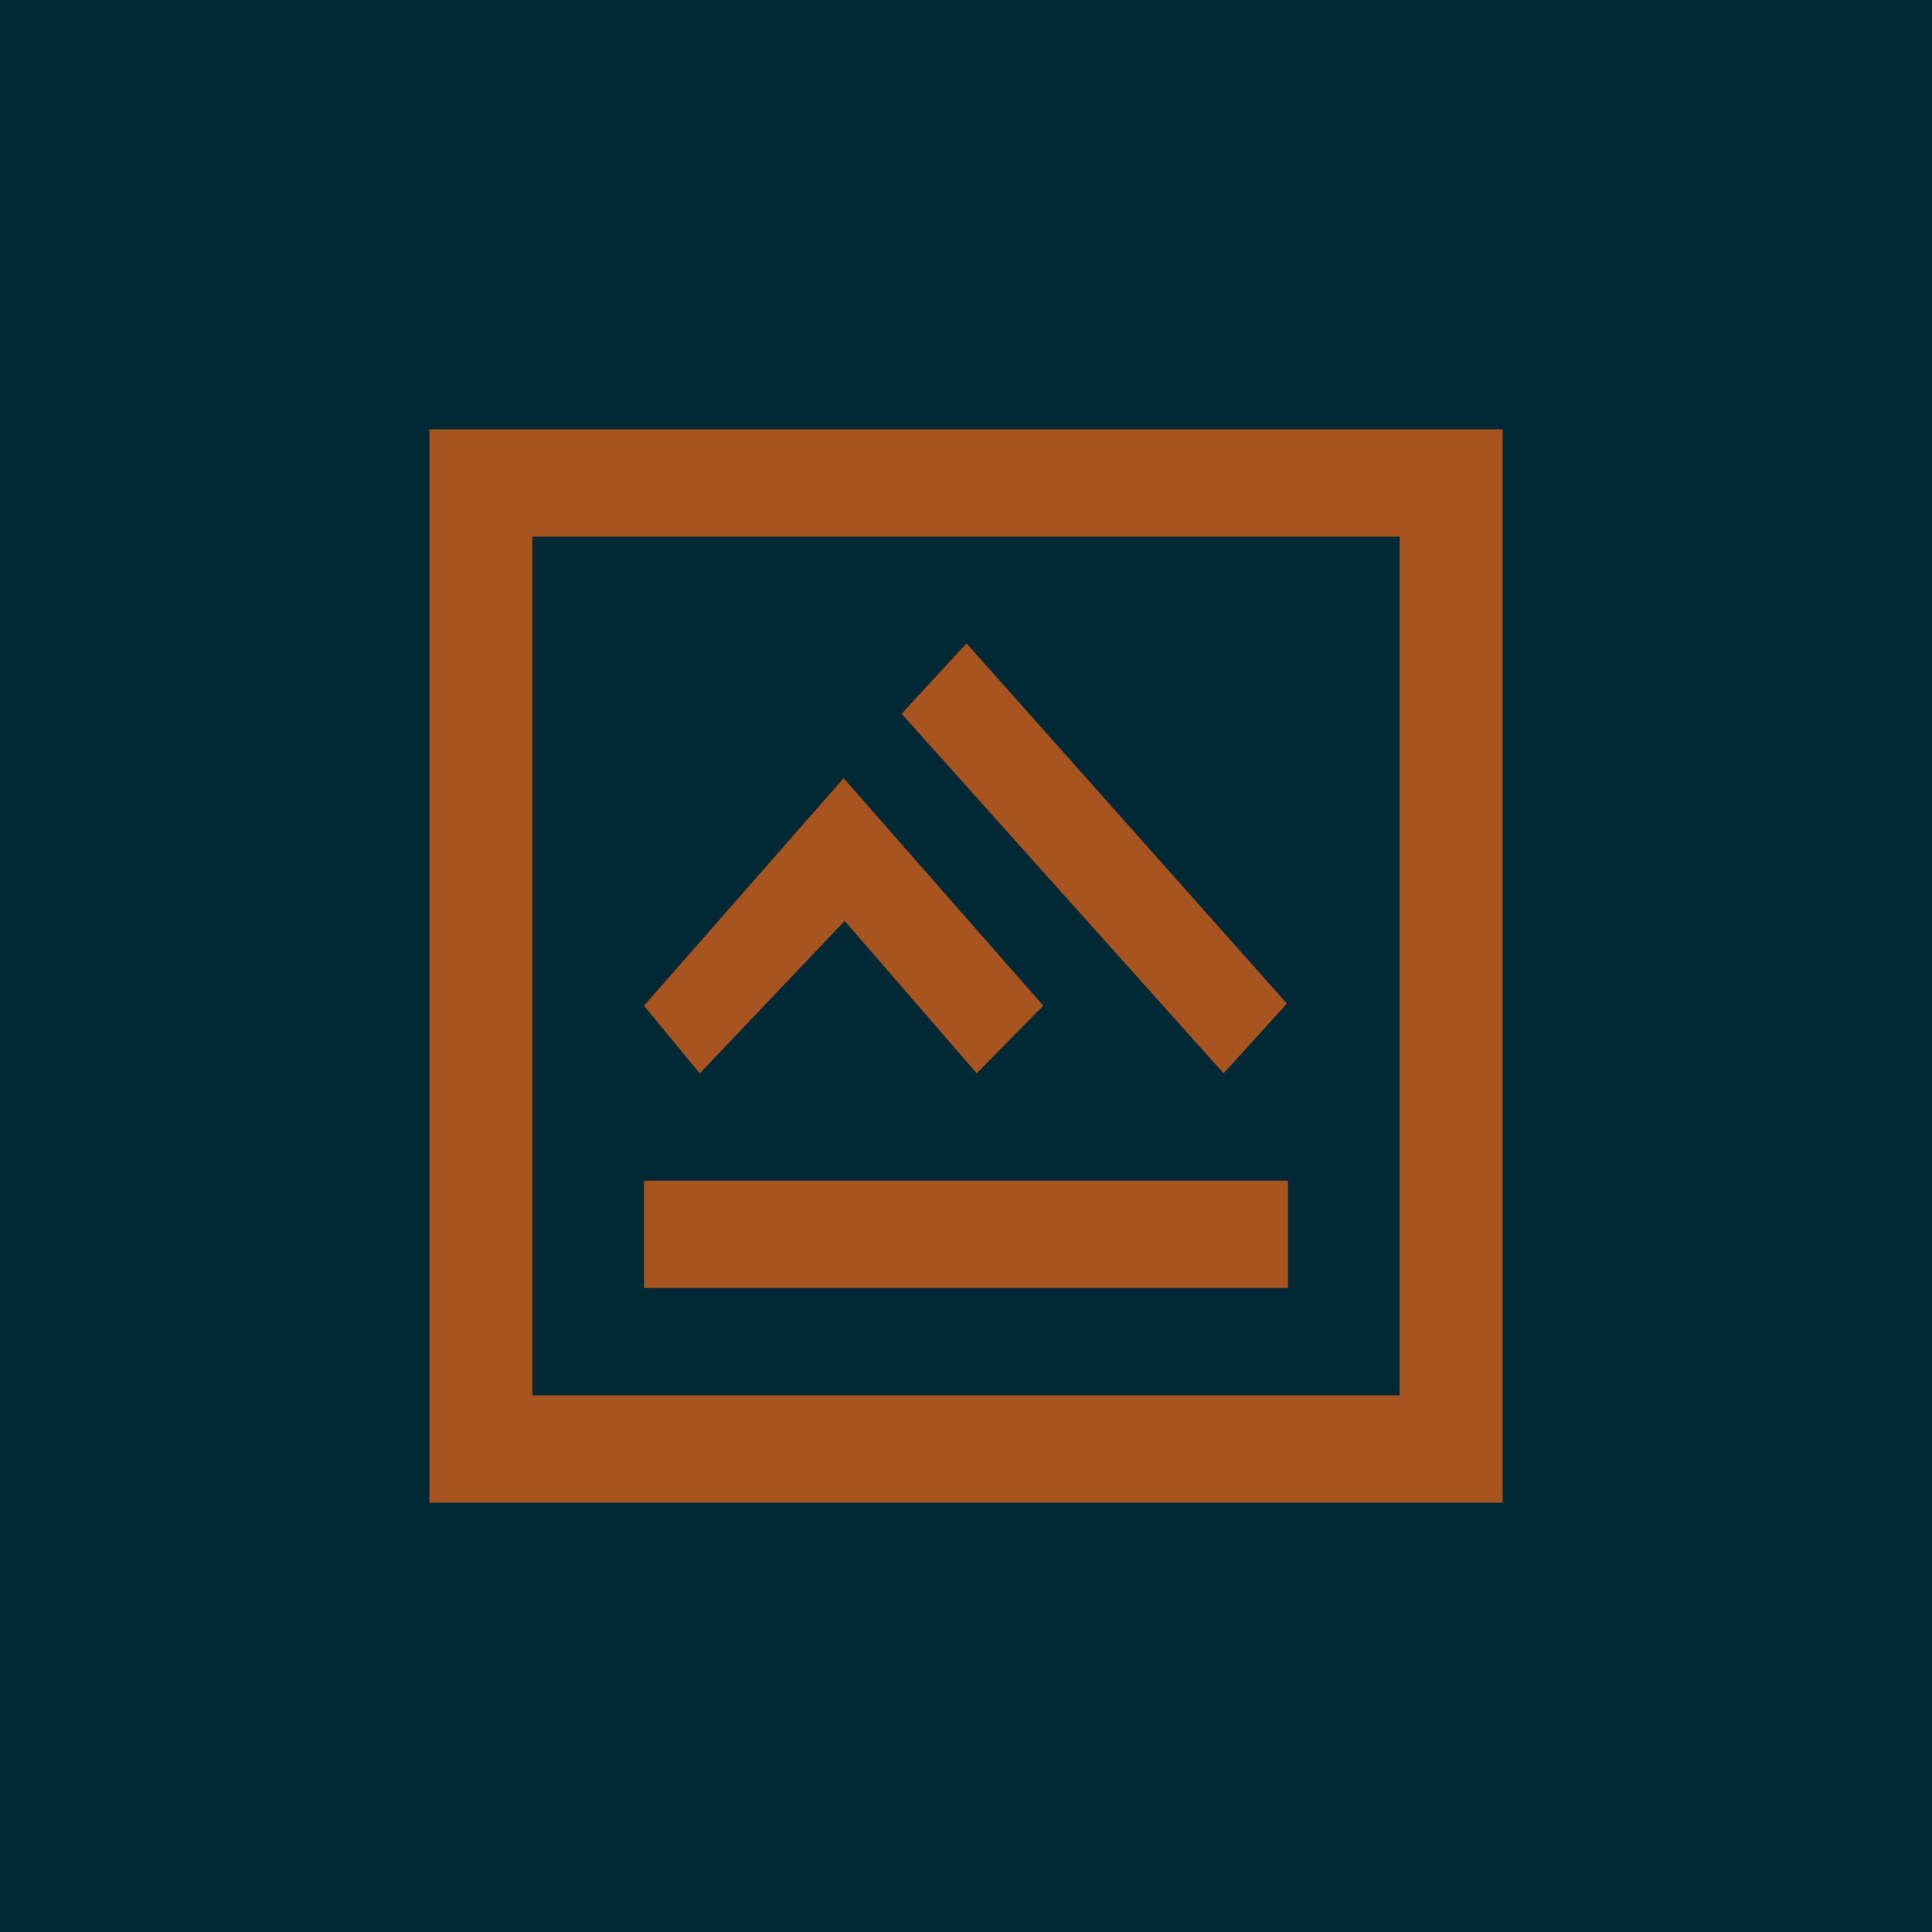 <!-- by TradingView --><svg width="18" height="18" viewBox="0 0 18 18" xmlns="http://www.w3.org/2000/svg"><path fill="#012935" d="M0 0h18v18H0z"/><path fill-rule="evenodd" d="M4 4h10v10H4V4Zm.96 1h8.08v8H4.96V5ZM9 6l-.6.65 3 3.35.59-.65L9.01 6ZM6 9.37l.52.63 1.35-1.42L9.1 10l.62-.63-1.86-2.12L6 9.37ZM6 12v-1h6v1H6Z" fill="#A75420"/></svg>
